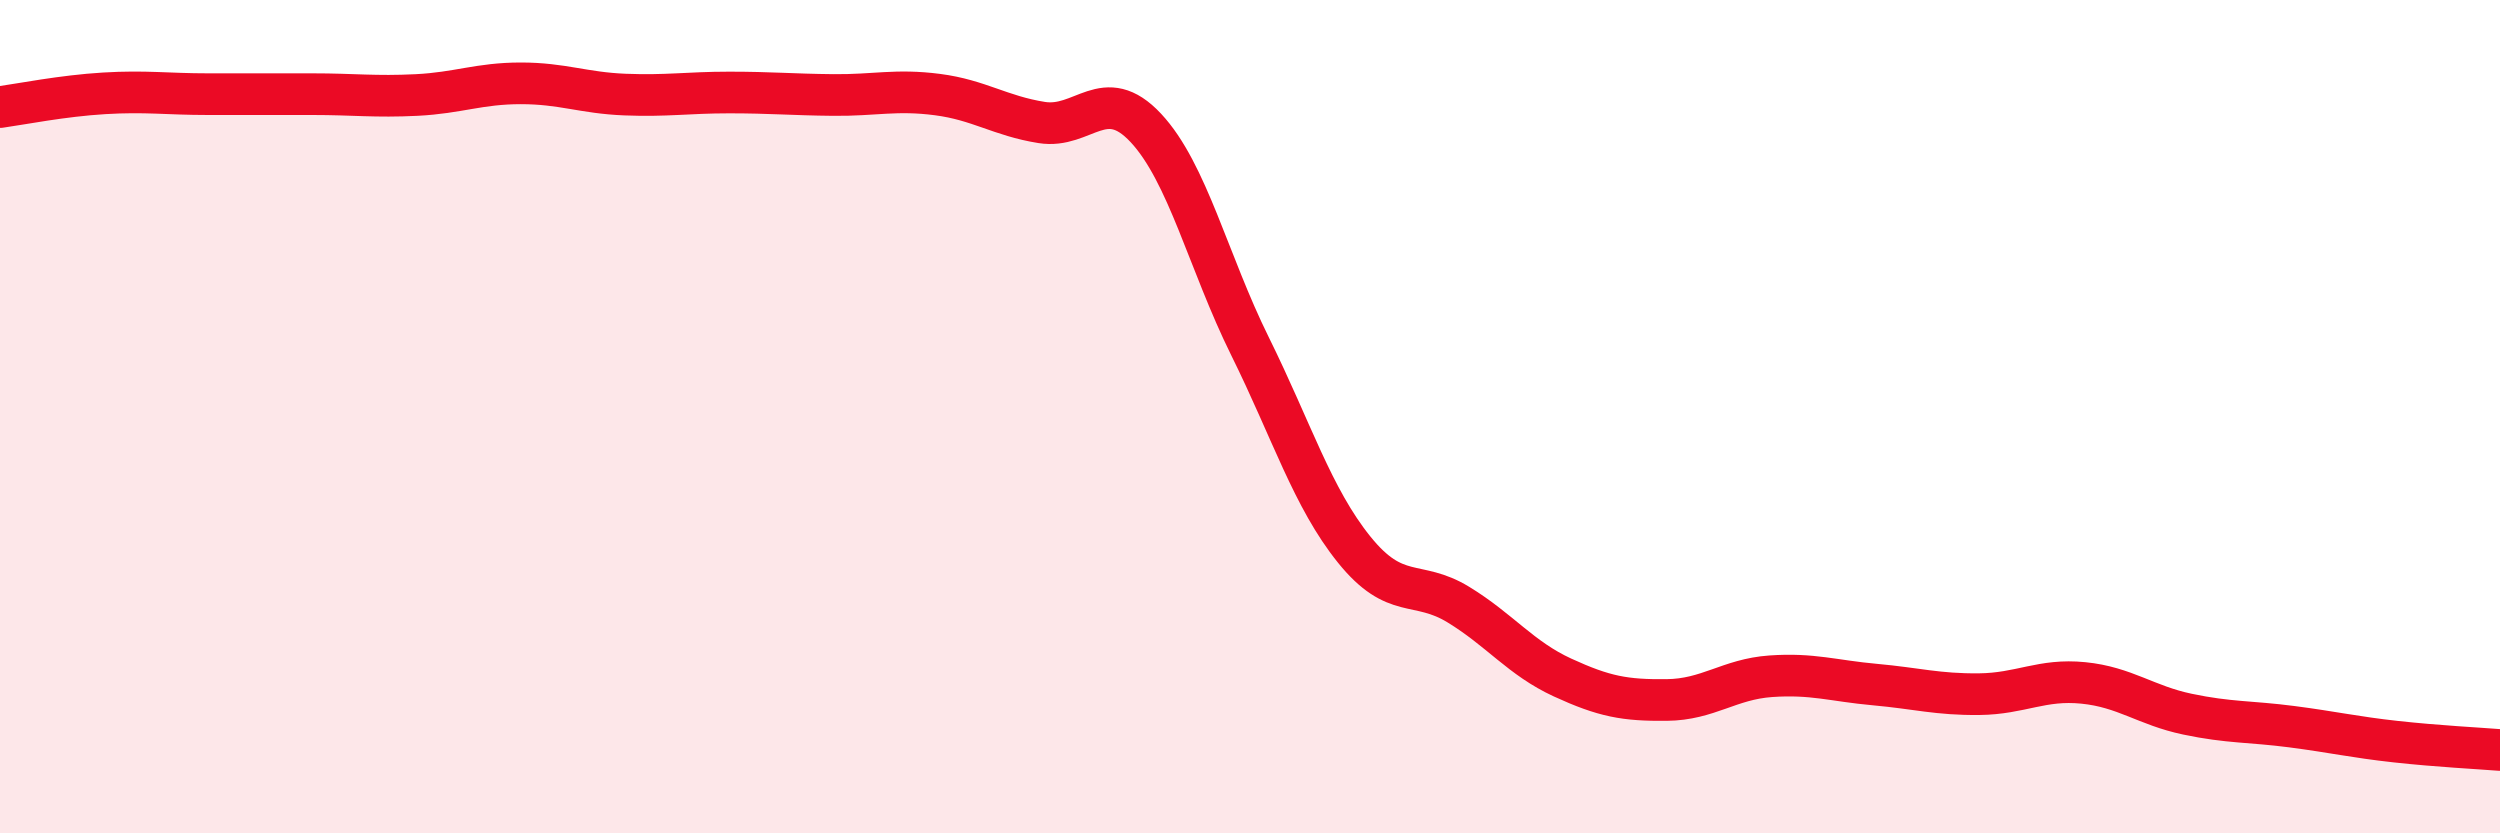 
    <svg width="60" height="20" viewBox="0 0 60 20" xmlns="http://www.w3.org/2000/svg">
      <path
        d="M 0,2.57 C 0.5,2.5 1.5,2.3 2.5,2.24 C 3.5,2.18 4,2.26 5,2.26 C 6,2.26 6.5,2.26 7.5,2.26 C 8.5,2.26 9,2.33 10,2.28 C 11,2.23 11.5,2 12.5,2 C 13.5,2 14,2.23 15,2.27 C 16,2.31 16.5,2.22 17.5,2.22 C 18.5,2.22 19,2.27 20,2.28 C 21,2.29 21.5,2.14 22.5,2.27 C 23.5,2.4 24,2.78 25,2.94 C 26,3.1 26.5,2 27.5,3.07 C 28.5,4.14 29,6.29 30,8.31 C 31,10.33 31.5,11.95 32.5,13.19 C 33.5,14.43 34,13.9 35,14.51 C 36,15.12 36.5,15.8 37.5,16.26 C 38.5,16.72 39,16.81 40,16.8 C 41,16.79 41.5,16.3 42.5,16.23 C 43.5,16.16 44,16.34 45,16.43 C 46,16.52 46.5,16.67 47.5,16.66 C 48.5,16.65 49,16.29 50,16.39 C 51,16.49 51.5,16.93 52.5,17.14 C 53.5,17.35 54,17.31 55,17.44 C 56,17.57 56.5,17.69 57.5,17.8 C 58.5,17.91 59.5,17.96 60,18L60 20L0 20Z"
        fill="#EB0A25"
        opacity="0.1"
        stroke-linecap="round"
        stroke-linejoin="round"
      />
      <path
        d="M 0,2.57 C 0.5,2.5 1.5,2.3 2.5,2.24 C 3.5,2.18 4,2.26 5,2.26 C 6,2.26 6.5,2.26 7.5,2.26 C 8.5,2.26 9,2.33 10,2.28 C 11,2.23 11.5,2 12.5,2 C 13.5,2 14,2.23 15,2.27 C 16,2.31 16.5,2.22 17.5,2.22 C 18.5,2.22 19,2.27 20,2.28 C 21,2.29 21.5,2.14 22.5,2.27 C 23.5,2.4 24,2.78 25,2.94 C 26,3.1 26.5,2 27.5,3.07 C 28.5,4.14 29,6.29 30,8.31 C 31,10.33 31.5,11.95 32.5,13.19 C 33.5,14.43 34,13.9 35,14.51 C 36,15.12 36.5,15.8 37.5,16.26 C 38.5,16.72 39,16.81 40,16.8 C 41,16.79 41.5,16.3 42.5,16.23 C 43.5,16.16 44,16.34 45,16.43 C 46,16.52 46.5,16.67 47.5,16.66 C 48.5,16.65 49,16.29 50,16.39 C 51,16.49 51.5,16.93 52.5,17.14 C 53.5,17.35 54,17.31 55,17.44 C 56,17.57 56.5,17.69 57.5,17.8 C 58.5,17.91 59.5,17.96 60,18"
        stroke="#EB0A25"
        stroke-width="1"
        fill="none"
        stroke-linecap="round"
        stroke-linejoin="round"
      />
    </svg>
  